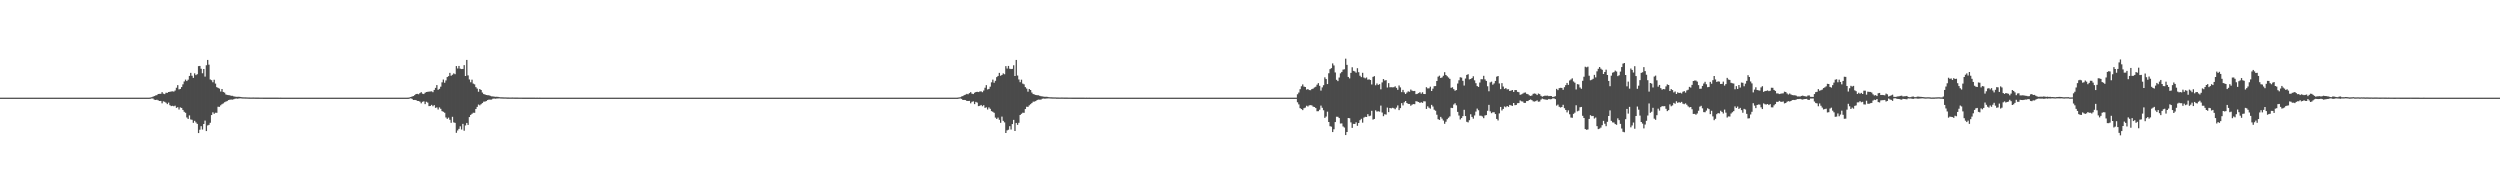 <?xml version="1.0" encoding="UTF-8"?>
<svg xmlns="http://www.w3.org/2000/svg" width="1920" height="150">
  <path d="M0 75.000h1v1.000H0zM1 75.000h1v1.000H1zM2 75.000h1v1.000H2zM3 75.000h1v1.000H3zM4 75.000h1v1.000H4zM5 75.000h1v1.000H5zM6 75.000h1v1.000H6zM7 75.000h1v1.000H7zM8 75.000h1v1.000H8zM9 75.000h1v1.000H9zM10 75.000h1v1.000H10zM11 75.000h1v1.000H11zM12 75.000h1v1.000H12zM13 75.000h1v1.000H13zM14 75.000h1v1.000H14zM15 75.000h1v1.000H15zM16 75.000h1v1.000H16zM17 75.000h1v1.000H17zM18 75.000h1v1.000H18zM19 75.000h1v1.000H19zM20 75.000h1v1.000H20zM21 75.000h1v1.000H21zM22 75.000h1v1.000H22zM23 75.000h1v1.000H23zM24 75.000h1v1.000H24zM25 75.000h1v1.000H25zM26 75.000h1v1.000H26zM27 75.000h1v1.000H27zM28 75.000h1v1.000H28zM29 75.000h1v1.000H29zM30 75.000h1v1.000H30zM31 75.000h1v1.000H31zM32 75.000h1v1.000H32zM33 75.000h1v1.000H33zM34 75.000h1v1.000H34zM35 75.000h1v1.000H35zM36 75.000h1v1.000H36zM37 75.000h1v1.000H37zM38 75.000h1v1.000H38zM39 75.000h1v1.000H39zM40 75.000h1v1.000H40zM41 75.000h1v1.000H41zM42 75.000h1v1.000H42zM43 75.000h1v1.000H43zM44 75.000h1v1.000H44zM45 75.000h1v1.000H45zM46 75.000h1v1.000H46zM47 75.000h1v1.000H47zM48 75.000h1v1.000H48zM49 75.000h1v1.000H49zM50 75.000h1v1.000H50zM51 75.000h1v1.000H51zM52 75.000h1v1.000H52zM53 75.000h1v1.000H53zM54 75.000h1v1.000H54zM55 75.000h1v1.000H55zM56 75.000h1v1.000H56zM57 75.000h1v1.000H57zM58 75.000h1v1.000H58zM59 75.000h1v1.000H59zM60 75.000h1v1.000H60zM61 75.000h1v1.000H61zM62 75.000h1v1.000H62zM63 75.000h1v1.000H63zM64 75.000h1v1.000H64zM65 75.000h1v1.000H65zM66 75.000h1v1.000H66zM67 75.000h1v1.000H67zM68 75.000h1v1.000H68zM69 75.000h1v1.000H69zM70 75.000h1v1.000H70zM71 75.000h1v1.000H71zM72 75.000h1v1.000H72zM73 75.000h1v1.000H73zM74 75.000h1v1.000H74zM75 75.000h1v1.000H75zM76 75.000h1v1.000H76zM77 75.000h1v1.000H77zM78 75.000h1v1.000H78zM79 75.000h1v1.000H79zM80 75.000h1v1.000H80zM81 75.000h1v1.000H81zM82 75.000h1v1.000H82zM83 75.000h1v1.000H83zM84 75.000h1v1.000H84zM85 75.000h1v1.000H85zM86 75.000h1v1.000H86zM87 75.000h1v1.000H87zM88 75.000h1v1.000H88zM89 75.000h1v1.000H89zM90 75.000h1v1.000H90zM91 75.000h1v1.000H91zM92 75.000h1v1.000H92zM93 75.000h1v1.000H93zM94 75.000h1v1.000H94zM95 75.000h1v1.000H95zM96 75.000h1v1.000H96zM97 75.000h1v1.000H97zM98 75.000h1v1.000H98zM99 75.000h1v1.000H99zM100 75.000h1v1.000H100zM101 75.000h1v1.000H101zM102 75.000h1v1.000H102zM103 75.000h1v1.000H103zM104 75.000h1v1.000H104zM105 75.000h1v1.000H105zM106 75.000h1v1.000H106zM107 75.000h1v1.000H107zM108 75.000h1v1.000H108zM109 75.000h1v1.000H109zM110 75.000h1v1.000H110zM111 75.000h1v1.000H111zM112 75.000h1v1.000H112zM113 75.000h1v1.000H113zM114 74.990h1v1.000H114zM115 74.877h1v1.000H115zM116 74.636h1v1.000H116zM117 74.237h1v1.437H117zM118 73.767h1v2.794H118zM119 73.311h1v3.472H119zM120 73.070h1v3.501H120zM121 72.184h1v4.863H121zM122 72.087h1v5.468H122zM123 72.016h1v5.477H123zM124 70.768h1v8.602H124zM125 71.940h1v5.898H125zM126 72.296h1v5.881H126zM127 71.220h1v7.661H127zM128 71.330h1v8.666H128zM129 70.641h1v8.147H129zM130 70.528h1v10.273H130zM131 70.221h1v11.287H131zM132 70.152h1v11.089H132zM133 70.353h1v11.271H133zM134 69.517h1v11.619H134zM135 67.386h1v15.478H135zM136 65.358h1v16.967H136zM137 68.678h1v15.453H137zM138 68.287h1v14.210H138zM139 66.884h1v15.990H139zM140 64.764h1v19.688H140zM141 62.550h1v23.295H141zM142 61.111h1v25.503H142zM143 62.239h1v27.990H143zM144 61.160h1v30.158H144zM145 58.333h1v30.296H145zM146 55.980h1v35.791H146zM147 58.176h1v33.851H147zM148 59.783h1v34.528H148zM149 56.342h1v36.447H149zM150 57.698h1v36.375H150zM151 57.010h1v38.112H151zM152 50.785h1v51.418H152zM153 50.621h1v49.037H153zM154 52.781h1v44.143H154zM155 56.275h1v43.189H155zM156 52.979h1v42.242H156zM157 58.826h1v33.784H157zM158 50.115h1v50.531H158zM159 46.023h1v50.358H159zM160 49.679h1v46.230H160zM161 61.027h1v33.259H161zM162 61.582h1v26.806H162zM163 63.184h1v23.100H163zM164 61.227h1v26.175H164zM165 64.226h1v22.337H165zM166 66.929h1v19.715H166zM167 67.459h1v14.516H167zM168 68.025h1v14.066H168zM169 70.274h1v10.616H169zM170 68.331h1v11.701H170zM171 70.600h1v8.787H171zM172 71.130h1v7.404H172zM173 72.564h1v5.458H173zM174 72.890h1v4.739H174zM175 73.050h1v3.799H175zM176 73.177h1v3.437H176zM177 73.552h1v2.868H177zM178 73.562h1v2.974H178zM179 73.961h1v2.272H179zM180 74.181h1v1.629H180zM181 74.360h1v1.323H181zM182 74.330h1v1.494H182zM183 74.269h1v1.343H183zM184 74.431h1v1.113H184zM185 74.605h1v1.000H185zM186 74.701h1v1.000H186zM187 74.748h1v1.000H187zM188 74.762h1v1.000H188zM189 74.797h1v1.000H189zM190 74.840h1v1.000H190zM191 74.865h1v1.000H191zM192 74.884h1v1.000H192zM193 74.893h1v1.000H193zM194 74.869h1v1.000H194zM195 74.897h1v1.000H195zM196 74.910h1v1.000H196zM197 74.906h1v1.000H197zM198 74.922h1v1.000H198zM199 74.938h1v1.000H199zM200 74.940h1v1.000H200zM201 74.942h1v1.000H201zM202 74.957h1v1.000H202zM203 74.957h1v1.000H203zM204 74.958h1v1.000H204zM205 74.972h1v1.000H205zM206 74.977h1v1.000H206zM207 74.965h1v1.000H207zM208 74.975h1v1.000H208zM209 74.980h1v1.000H209zM210 74.981h1v1.000H210zM211 74.979h1v1.000H211zM212 74.980h1v1.000H212zM213 74.983h1v1.000H213zM214 74.986h1v1.000H214zM215 74.983h1v1.000H215zM216 74.987h1v1.000H216zM217 74.988h1v1.000H217zM218 74.985h1v1.000H218zM219 74.990h1v1.000H219zM220 74.993h1v1.000H220zM221 74.994h1v1.000H221zM222 74.993h1v1.000H222zM223 74.995h1v1.000H223zM224 74.995h1v1.000H224zM225 74.995h1v1.000H225zM226 74.995h1v1.000H226zM227 74.997h1v1.000H227zM228 74.997h1v1.000H228zM229 74.997h1v1.000H229zM230 74.997h1v1.000H230zM231 74.998h1v1.000H231zM232 74.998h1v1.000H232zM233 74.998h1v1.000H233zM234 74.998h1v1.000H234zM235 74.999h1v1.000H235zM236 74.999h1v1.000H236zM237 74.999h1v1.000H237zM238 74.999h1v1.000H238zM239 74.999h1v1.000H239zM240 74.999h1v1.000H240zM241 74.999h1v1.000H241zM242 74.999h1v1.000H242zM243 75.000h1v1.000H243zM244 75.000h1v1.000H244zM245 75.000h1v1.000H245zM246 75.000h1v1.000H246zM247 75.000h1v1.000H247zM248 75.000h1v1.000H248zM249 75.000h1v1.000H249zM250 75.000h1v1.000H250zM251 75.000h1v1.000H251zM252 75.000h1v1.000H252zM253 75.000h1v1.000H253zM254 75.000h1v1.000H254zM255 75.000h1v1.000H255zM256 75.000h1v1.000H256zM257 75.000h1v1.000H257zM258 75.000h1v1.000H258zM259 75.000h1v1.000H259zM260 75.000h1v1.000H260zM261 75.000h1v1.000H261zM262 75.000h1v1.000H262zM263 75.000h1v1.000H263zM264 75.000h1v1.000H264zM265 75.000h1v1.000H265zM266 75.000h1v1.000H266zM267 75.000h1v1.000H267zM268 75.000h1v1.000H268zM269 75.000h1v1.000H269zM270 75.000h1v1.000H270zM271 75.000h1v1.000H271zM272 75.000h1v1.000H272zM273 75.000h1v1.000H273zM274 75.000h1v1.000H274zM275 75.000h1v1.000H275zM276 75.000h1v1.000H276zM277 75.000h1v1.000H277zM278 75.000h1v1.000H278zM279 75.000h1v1.000H279zM280 75.000h1v1.000H280zM281 75.000h1v1.000H281zM282 75.000h1v1.000H282zM283 75.000h1v1.000H283zM284 75.000h1v1.000H284zM285 75.000h1v1.000H285zM286 75.000h1v1.000H286zM287 75.000h1v1.000H287zM288 75.000h1v1.000H288zM289 75.000h1v1.000H289zM290 75.000h1v1.000H290zM291 75.000h1v1.000H291zM292 75.000h1v1.000H292zM293 75.000h1v1.000H293zM294 75.000h1v1.000H294zM295 75.000h1v1.000H295zM296 75.000h1v1.000H296zM297 75.000h1v1.000H297zM298 75.000h1v1.000H298zM299 75.000h1v1.000H299zM300 75.000h1v1.000H300zM301 75.000h1v1.000H301zM302 75.000h1v1.000H302zM303 75.000h1v1.000H303zM304 75.000h1v1.000H304zM305 75.000h1v1.000H305zM306 75.000h1v1.000H306zM307 75.000h1v1.000H307zM308 75.000h1v1.000H308zM309 75.000h1v1.000H309zM310 75.000h1v1.000H310zM311 75.000h1v1.000H311zM312 75.000h1v1.000H312zM313 74.968h1v1.000H313zM314 74.780h1v1.000H314zM315 74.483h1v1.000H315zM316 74.102h1v1.832H316zM317 73.767h1v3.016H317zM318 73.071h1v3.695H318zM319 72.184h1v4.681H319zM320 72.087h1v5.422H320zM321 72.377h1v5.178H321zM322 71.529h1v6.547H322zM323 70.767h1v8.603H323zM324 71.940h1v6.231H324zM325 72.262h1v5.548H325zM326 71.220h1v8.776H326zM327 70.635h1v7.482H327zM328 70.528h1v8.259H328zM329 70.357h1v11.142H329zM330 70.224h1v11.120H330zM331 70.151h1v10.409H331zM332 70.820h1v10.804H332zM333 69.061h1v11.705H333zM334 67.475h1v15.359H334zM335 65.355h1v17.112H335zM336 68.958h1v15.178H336zM337 68.272h1v14.211H337zM338 66.573h1v16.979H338zM339 63.208h1v22.163H339zM340 61.073h1v24.772H340zM341 63.536h1v23.052H341zM342 61.757h1v28.473H342zM343 59.210h1v32.100H343zM344 58.461h1v31.861H344zM345 55.976h1v36.054H345zM346 58.178h1v36.149H346zM347 57.394h1v32.289H347zM348 56.368h1v37.641H348zM349 57.007h1v37.338H349zM350 50.736h1v51.237H350zM351 52.603h1v47.612H351zM352 50.615h1v48.365H352zM353 52.741h1v44.295H353zM354 53.061h1v46.402H354zM355 52.916h1v42.200H355zM356 50.040h1v50.386H356zM357 58.389h1v37.991H357zM358 46.018h1v48.411H358zM359 57.904h1v38.041H359zM360 61.016h1v28.890H360zM361 63.188h1v25.081H361zM362 61.197h1v26.222H362zM363 64.214h1v22.351H363zM364 64.789h1v21.857H364zM365 66.927h1v16.790H365zM366 68.028h1v14.034H366zM367 70.434h1v9.871H367zM368 68.331h1v12.561H368zM369 69.129h1v10.906H369zM370 71.063h1v8.109H370zM371 72.261h1v5.841H371zM372 72.563h1v5.458H372zM373 72.975h1v4.643H373zM374 73.092h1v3.758H374zM375 73.174h1v3.316H375zM376 73.561h1v2.974H376zM377 73.961h1v2.525H377zM378 74.032h1v1.779H378zM379 74.182h1v1.498H379zM380 74.345h1v1.480H380zM381 74.268h1v1.429H381zM382 74.411h1v1.201H382zM383 74.575h1v1.000H383zM384 74.678h1v1.000H384zM385 74.701h1v1.000H385zM386 74.762h1v1.000H386zM387 74.797h1v1.000H387zM388 74.800h1v1.000H388zM389 74.863h1v1.000H389zM390 74.865h1v1.000H390zM391 74.884h1v1.000H391zM392 74.895h1v1.000H392zM393 74.869h1v1.000H393zM394 74.897h1v1.000H394zM395 74.910h1v1.000H395zM396 74.906h1v1.000H396zM397 74.922h1v1.000H397zM398 74.940h1v1.000H398zM399 74.941h1v1.000H399zM400 74.948h1v1.000H400zM401 74.960h1v1.000H401zM402 74.957h1v1.000H402zM403 74.958h1v1.000H403zM404 74.972h1v1.000H404zM405 74.965h1v1.000H405zM406 74.973h1v1.000H406zM407 74.975h1v1.000H407zM408 74.980h1v1.000H408zM409 74.981h1v1.000H409zM410 74.979h1v1.000H410zM411 74.987h1v1.000H411zM412 74.983h1v1.000H412zM413 74.988h1v1.000H413zM414 74.983h1v1.000H414zM415 74.988h1v1.000H415zM416 74.985h1v1.000H416zM417 74.989h1v1.000H417zM418 74.991h1v1.000H418zM419 74.993h1v1.000H419zM420 74.993h1v1.000H420zM421 74.994h1v1.000H421zM422 74.995h1v1.000H422zM423 74.995h1v1.000H423zM424 74.995h1v1.000H424zM425 74.996h1v1.000H425zM426 74.997h1v1.000H426zM427 74.997h1v1.000H427zM428 74.997h1v1.000H428zM429 74.997h1v1.000H429zM430 74.998h1v1.000H430zM431 74.998h1v1.000H431zM432 74.998h1v1.000H432zM433 74.999h1v1.000H433zM434 74.999h1v1.000H434zM435 74.999h1v1.000H435zM436 74.999h1v1.000H436zM437 74.999h1v1.000H437zM438 74.999h1v1.000H438zM439 75.000h1v1.000H439zM440 74.999h1v1.000H440zM441 74.999h1v1.000H441zM442 75.000h1v1.000H442zM443 75.000h1v1.000H443zM444 75.000h1v1.000H444zM445 75.000h1v1.000H445zM446 75.000h1v1.000H446zM447 75.000h1v1.000H447zM448 75.000h1v1.000H448zM449 75.000h1v1.000H449zM450 75.000h1v1.000H450zM451 75.000h1v1.000H451zM452 75.000h1v1.000H452zM453 75.000h1v1.000H453zM454 75.000h1v1.000H454zM455 75.000h1v1.000H455zM456 75.000h1v1.000H456zM457 75.000h1v1.000H457zM458 75.000h1v1.000H458zM459 75.000h1v1.000H459zM460 75.000h1v1.000H460zM461 75.000h1v1.000H461zM462 75.000h1v1.000H462zM463 75.000h1v1.000H463zM464 75.000h1v1.000H464zM465 75.000h1v1.000H465zM466 75.000h1v1.000H466zM467 75.000h1v1.000H467zM468 75.000h1v1.000H468zM469 75.000h1v1.000H469zM470 75.000h1v1.000H470zM471 75.000h1v1.000H471zM472 75.000h1v1.000H472zM473 75.000h1v1.000H473zM474 75.000h1v1.000H474zM475 75.000h1v1.000H475zM476 75.000h1v1.000H476zM477 75.000h1v1.000H477zM478 75.000h1v1.000H478zM479 75.000h1v1.000H479zM480 75.000h1v1.000H480zM481 75.000h1v1.000H481zM482 75.000h1v1.000H482zM483 75.000h1v1.000H483zM484 75.000h1v1.000H484zM485 75.000h1v1.000H485zM486 75.000h1v1.000H486zM487 75.000h1v1.000H487zM488 75.000h1v1.000H488zM489 75.000h1v1.000H489zM490 75.000h1v1.000H490zM491 75.000h1v1.000H491zM492 75.000h1v1.000H492zM493 75.000h1v1.000H493zM494 75.000h1v1.000H494zM495 75.000h1v1.000H495zM496 75.000h1v1.000H496zM497 75.000h1v1.000H497zM498 75.000h1v1.000H498zM499 75.000h1v1.000H499zM500 75.000h1v1.000H500zM501 75.000h1v1.000H501zM502 75.000h1v1.000H502zM503 75.000h1v1.000H503zM504 75.000h1v1.000H504zM505 75.000h1v1.000H505zM506 75.000h1v1.000H506zM507 75.000h1v1.000H507zM508 75.000h1v1.000H508zM509 75.000h1v1.000H509zM510 75.000h1v1.000H510zM511 75.000h1v1.000H511zM512 75.000h1v1.000H512zM513 75.000h1v1.000H513zM514 75.000h1v1.000H514zM515 75.000h1v1.000H515zM516 75.000h1v1.000H516zM517 75.000h1v1.000H517zM518 75.000h1v1.000H518zM519 75.000h1v1.000H519zM520 75.000h1v1.000H520zM521 75.000h1v1.000H521zM522 75.000h1v1.000H522zM523 75.000h1v1.000H523zM524 75.000h1v1.000H524zM525 75.000h1v1.000H525zM526 75.000h1v1.000H526zM527 75.000h1v1.000H527zM528 75.000h1v1.000H528zM529 75.000h1v1.000H529zM530 75.000h1v1.000H530zM531 75.000h1v1.000H531zM532 75.000h1v1.000H532zM533 75.000h1v1.000H533zM534 75.000h1v1.000H534zM535 75.000h1v1.000H535zM536 75.000h1v1.000H536zM537 75.000h1v1.000H537zM538 75.000h1v1.000H538zM539 75.000h1v1.000H539zM540 75.000h1v1.000H540zM541 75.000h1v1.000H541zM542 75.000h1v1.000H542zM543 75.000h1v1.000H543zM544 75.000h1v1.000H544zM545 75.000h1v1.000H545zM546 75.000h1v1.000H546zM547 75.000h1v1.000H547zM548 75.000h1v1.000H548zM549 75.000h1v1.000H549zM550 75.000h1v1.000H550zM551 75.000h1v1.000H551zM552 75.000h1v1.000H552zM553 75.000h1v1.000H553zM554 75.000h1v1.000H554zM555 75.000h1v1.000H555zM556 75.000h1v1.000H556zM557 75.000h1v1.000H557zM558 75.000h1v1.000H558zM559 75.000h1v1.000H559zM560 75.000h1v1.000H560zM561 75.000h1v1.000H561zM562 75.000h1v1.000H562zM563 75.000h1v1.000H563zM564 75.000h1v1.000H564zM565 75.000h1v1.000H565zM566 75.000h1v1.000H566zM567 75.000h1v1.000H567zM568 75.000h1v1.000H568zM569 75.000h1v1.000H569zM570 75.000h1v1.000H570zM571 75.000h1v1.000H571zM572 75.000h1v1.000H572zM573 75.000h1v1.000H573zM574 75.000h1v1.000H574zM575 75.000h1v1.000H575zM576 75.000h1v1.000H576zM577 75.000h1v1.000H577zM578 75.000h1v1.000H578zM579 75.000h1v1.000H579zM580 75.000h1v1.000H580zM581 75.000h1v1.000H581zM582 75.000h1v1.000H582zM583 75.000h1v1.000H583zM584 75.000h1v1.000H584zM585 75.000h1v1.000H585zM586 75.000h1v1.000H586zM587 75.000h1v1.000H587zM588 75.000h1v1.000H588zM589 75.000h1v1.000H589zM590 75.000h1v1.000H590zM591 75.000h1v1.000H591zM592 75.000h1v1.000H592zM593 75.000h1v1.000H593zM594 75.000h1v1.000H594zM595 75.000h1v1.000H595zM596 75.000h1v1.000H596zM597 75.000h1v1.000H597zM598 75.000h1v1.000H598zM599 75.000h1v1.000H599zM600 75.000h1v1.000H600zM601 75.000h1v1.000H601zM602 75.000h1v1.000H602zM603 75.000h1v1.000H603zM604 75.000h1v1.000H604zM605 75.000h1v1.000H605zM606 75.000h1v1.000H606zM607 75.000h1v1.000H607zM608 75.000h1v1.000H608zM609 75.000h1v1.000H609zM610 75.000h1v1.000H610zM611 75.000h1v1.000H611zM612 75.000h1v1.000H612zM613 75.000h1v1.000H613zM614 75.000h1v1.000H614zM615 75.000h1v1.000H615zM616 75.000h1v1.000H616zM617 75.000h1v1.000H617zM618 75.000h1v1.000H618zM619 75.000h1v1.000H619zM620 75.000h1v1.000H620zM621 75.000h1v1.000H621zM622 75.000h1v1.000H622zM623 75.000h1v1.000H623zM624 75.000h1v1.000H624zM625 75.000h1v1.000H625zM626 75.000h1v1.000H626zM627 75.000h1v1.000H627zM628 75.000h1v1.000H628zM629 75.000h1v1.000H629zM630 75.000h1v1.000H630zM631 75.000h1v1.000H631zM632 75.000h1v1.000H632zM633 75.000h1v1.000H633zM634 75.000h1v1.000H634zM635 75.000h1v1.000H635zM636 75.000h1v1.000H636zM637 75.000h1v1.000H637zM638 75.000h1v1.000H638zM639 75.000h1v1.000H639zM640 75.000h1v1.000H640zM641 75.000h1v1.000H641zM642 75.000h1v1.000H642zM643 75.000h1v1.000H643zM644 75.000h1v1.000H644zM645 75.000h1v1.000H645zM646 75.000h1v1.000H646zM647 75.000h1v1.000H647zM648 75.000h1v1.000H648zM649 75.000h1v1.000H649zM650 75.000h1v1.000H650zM651 75.000h1v1.000H651zM652 75.000h1v1.000H652zM653 75.000h1v1.000H653zM654 75.000h1v1.000H654zM655 75.000h1v1.000H655zM656 75.000h1v1.000H656zM657 75.000h1v1.000H657zM658 75.000h1v1.000H658zM659 75.000h1v1.000H659zM660 75.000h1v1.000H660zM661 75.000h1v1.000H661zM662 75.000h1v1.000H662zM663 75.000h1v1.000H663zM664 75.000h1v1.000H664zM665 75.000h1v1.000H665zM666 75.000h1v1.000H666zM667 75.000h1v1.000H667zM668 75.000h1v1.000H668zM669 75.000h1v1.000H669zM670 75.000h1v1.000H670zM671 75.000h1v1.000H671zM672 75.000h1v1.000H672zM673 75.000h1v1.000H673zM674 75.000h1v1.000H674zM675 75.000h1v1.000H675zM676 75.000h1v1.000H676zM677 75.000h1v1.000H677zM678 75.000h1v1.000H678zM679 75.000h1v1.000H679zM680 75.000h1v1.000H680zM681 75.000h1v1.000H681zM682 75.000h1v1.000H682zM683 75.000h1v1.000H683zM684 75.000h1v1.000H684zM685 75.000h1v1.000H685zM686 75.000h1v1.000H686zM687 75.000h1v1.000H687zM688 75.000h1v1.000H688zM689 75.000h1v1.000H689zM690 75.000h1v1.000H690zM691 75.000h1v1.000H691zM692 75.000h1v1.000H692zM693 75.000h1v1.000H693zM694 75.000h1v1.000H694zM695 75.000h1v1.000H695zM696 75.000h1v1.000H696zM697 75.000h1v1.000H697zM698 75.000h1v1.000H698zM699 75.000h1v1.000H699zM700 75.000h1v1.000H700zM701 75.000h1v1.000H701zM702 75.000h1v1.000H702zM703 75.000h1v1.000H703zM704 75.000h1v1.000H704zM705 75.000h1v1.000H705zM706 75.000h1v1.000H706zM707 75.000h1v1.000H707zM708 75.000h1v1.000H708zM709 75.000h1v1.000H709zM710 75.000h1v1.000H710zM711 75.000h1v1.000H711zM712 75.000h1v1.000H712zM713 75.000h1v1.000H713zM714 75.000h1v1.000H714zM715 75.000h1v1.000H715zM716 75.000h1v1.000H716zM717 75.000h1v1.000H717zM718 75.000h1v1.000H718zM719 75.000h1v1.000H719zM720 75.000h1v1.000H720zM721 75.000h1v1.000H721zM722 75.000h1v1.000H722zM723 75.000h1v1.000H723zM724 75.000h1v1.000H724zM725 75.000h1v1.000H725zM726 75.000h1v1.000H726zM727 75.000h1v1.000H727zM728 75.000h1v1.000H728zM729 75.000h1v1.000H729zM730 75.000h1v1.000H730zM731 75.000h1v1.000H731zM732 75.000h1v1.000H732zM733 75.000h1v1.000H733zM734 75.000h1v1.000H734zM735 74.968h1v1.000H735zM736 74.781h1v1.000H736zM737 74.636h1v1.000H737zM738 74.102h1v1.832H738zM739 73.767h1v3.016H739zM740 73.071h1v3.695H740zM741 72.714h1v4.151H741zM742 72.087h1v5.427H742zM743 72.385h1v5.168H743zM744 71.528h1v5.929H744zM745 70.767h1v8.603H745zM746 71.933h1v6.241H746zM747 72.262h1v5.548H747zM748 71.220h1v8.775H748zM749 70.631h1v7.594H749zM750 70.527h1v8.260H750zM751 70.723h1v10.785H751zM752 70.221h1v11.050H752zM753 70.155h1v10.419H753zM754 70.820h1v10.803H754zM755 69.517h1v11.257H755zM756 67.401h1v15.436H756zM757 65.357h1v17.061H757zM758 68.722h1v15.392H758zM759 68.299h1v14.183H759zM760 66.572h1v16.979H760zM761 63.210h1v22.160H761zM762 61.115h1v24.732H762zM763 63.534h1v23.077H763zM764 62.077h1v28.222H764zM765 59.220h1v32.098H765zM766 58.340h1v31.983H766zM767 55.977h1v36.037H767zM768 58.176h1v36.135H768zM769 57.526h1v32.032H769zM770 56.350h1v36.452H770zM771 57.021h1v36.999H771zM772 50.783h1v51.374H772zM773 52.607h1v47.556H773zM774 50.622h1v49.034H774zM775 52.782h1v44.163H775zM776 53.030h1v46.437H776zM777 52.906h1v42.365H777zM778 50.104h1v41.938H778zM779 58.377h1v42.211H779zM780 46.026h1v48.402H780zM781 58.017h1v37.903H781zM782 61.019h1v33.269H782zM783 63.130h1v25.176H783zM784 61.206h1v26.206H784zM785 64.214h1v22.340H785zM786 64.787h1v21.858H786zM787 66.899h1v16.846H787zM788 68.026h1v13.950H788zM789 70.426h1v11.646H789zM790 68.330h1v12.560H790zM791 69.129h1v10.903H791zM792 71.062h1v8.109H792zM793 72.257h1v5.845H793zM794 72.563h1v5.459H794zM795 72.971h1v4.661H795zM796 73.090h1v3.760H796zM797 73.174h1v3.316H797zM798 73.561h1v2.974H798zM799 73.882h1v2.604H799zM800 74.032h1v1.778H800zM801 74.182h1v1.499H801zM802 74.345h1v1.480H802zM803 74.269h1v1.429H803zM804 74.411h1v1.201H804zM805 74.574h1v1.000H805zM806 74.678h1v1.000H806zM807 74.701h1v1.000H807zM808 74.762h1v1.000H808zM809 74.797h1v1.000H809zM810 74.800h1v1.000H810zM811 74.863h1v1.000H811zM812 74.865h1v1.000H812zM813 74.884h1v1.000H813zM814 74.895h1v1.000H814zM815 74.869h1v1.000H815zM816 74.897h1v1.000H816zM817 74.910h1v1.000H817zM818 74.906h1v1.000H818zM819 74.922h1v1.000H819zM820 74.940h1v1.000H820zM821 74.941h1v1.000H821zM822 74.947h1v1.000H822zM823 74.960h1v1.000H823zM824 74.957h1v1.000H824zM825 74.958h1v1.000H825zM826 74.972h1v1.000H826zM827 74.965h1v1.000H827zM828 74.973h1v1.000H828zM829 74.975h1v1.000H829zM830 74.980h1v1.000H830zM831 74.981h1v1.000H831zM832 74.979h1v1.000H832zM833 74.987h1v1.000H833zM834 74.983h1v1.000H834zM835 74.986h1v1.000H835zM836 74.983h1v1.000H836zM837 74.988h1v1.000H837zM838 74.985h1v1.000H838zM839 74.989h1v1.000H839zM840 74.990h1v1.000H840zM841 74.993h1v1.000H841zM842 74.993h1v1.000H842zM843 74.994h1v1.000H843zM844 74.995h1v1.000H844zM845 74.995h1v1.000H845zM846 74.995h1v1.000H846zM847 74.996h1v1.000H847zM848 74.997h1v1.000H848zM849 74.997h1v1.000H849zM850 74.997h1v1.000H850zM851 74.997h1v1.000H851zM852 74.998h1v1.000H852zM853 74.998h1v1.000H853zM854 74.998h1v1.000H854zM855 74.999h1v1.000H855zM856 74.999h1v1.000H856zM857 74.999h1v1.000H857zM858 74.999h1v1.000H858zM859 74.999h1v1.000H859zM860 74.999h1v1.000H860zM861 74.999h1v1.000H861zM862 74.999h1v1.000H862zM863 74.999h1v1.000H863zM864 75.000h1v1.000H864zM865 75.000h1v1.000H865zM866 75.000h1v1.000H866zM867 75.000h1v1.000H867zM868 75.000h1v1.000H868zM869 75.000h1v1.000H869zM870 75.000h1v1.000H870zM871 75.000h1v1.000H871zM872 75.000h1v1.000H872zM873 75.000h1v1.000H873zM874 75.000h1v1.000H874zM875 75.000h1v1.000H875zM876 75.000h1v1.000H876zM877 75.000h1v1.000H877zM878 75.000h1v1.000H878zM879 75.000h1v1.000H879zM880 75.000h1v1.000H880zM881 75.000h1v1.000H881zM882 75.000h1v1.000H882zM883 75.000h1v1.000H883zM884 75.000h1v1.000H884zM885 75.000h1v1.000H885zM886 75.000h1v1.000H886zM887 75.000h1v1.000H887zM888 75.000h1v1.000H888zM889 75.000h1v1.000H889zM890 75.000h1v1.000H890zM891 75.000h1v1.000H891zM892 75.000h1v1.000H892zM893 75.000h1v1.000H893zM894 75.000h1v1.000H894zM895 75.000h1v1.000H895zM896 75.000h1v1.000H896zM897 75.000h1v1.000H897zM898 75.000h1v1.000H898zM899 75.000h1v1.000H899zM900 75.000h1v1.000H900zM901 75.000h1v1.000H901zM902 75.000h1v1.000H902zM903 75.000h1v1.000H903zM904 75.000h1v1.000H904zM905 75.000h1v1.000H905zM906 75.000h1v1.000H906zM907 75.000h1v1.000H907zM908 75.000h1v1.000H908zM909 75.000h1v1.000H909zM910 75.000h1v1.000H910zM911 75.000h1v1.000H911zM912 75.000h1v1.000H912zM913 75.000h1v1.000H913zM914 75.000h1v1.000H914zM915 75.000h1v1.000H915zM916 75.000h1v1.000H916zM917 75.000h1v1.000H917zM918 75.000h1v1.000H918zM919 75.000h1v1.000H919zM920 75.000h1v1.000H920zM921 75.000h1v1.000H921zM922 75.000h1v1.000H922zM923 75.000h1v1.000H923zM924 75.000h1v1.000H924zM925 75.000h1v1.000H925zM926 75.000h1v1.000H926zM927 75.000h1v1.000H927zM928 75.000h1v1.000H928zM929 75.000h1v1.000H929zM930 75.000h1v1.000H930zM931 75.000h1v1.000H931zM932 75.000h1v1.000H932zM933 75.000h1v1.000H933zM934 75.000h1v1.000H934zM935 75.000h1v1.000H935zM936 75.000h1v1.000H936zM937 75.000h1v1.000H937zM938 75.000h1v1.000H938zM939 75.000h1v1.000H939zM940 75.000h1v1.000H940zM941 75.000h1v1.000H941zM942 75.000h1v1.000H942zM943 75.000h1v1.000H943zM944 75.000h1v1.000H944zM945 75.000h1v1.000H945zM946 75.000h1v1.000H946zM947 75.000h1v1.000H947zM948 75.000h1v1.000H948zM949 75.000h1v1.000H949zM950 75.000h1v1.000H950zM951 75.000h1v1.000H951zM952 75.000h1v1.000H952zM953 75.000h1v1.000H953zM954 75.000h1v1.000H954zM955 75.000h1v1.000H955zM956 75.000h1v1.000H956zM957 75.000h1v1.000H957zM958 75.000h1v1.000H958zM959 75.000h1v1.000H959zM960 75.000h1v1.000H960zM961 75.000h1v1.000H961zM962 75.000h1v1.000H962zM963 75.000h1v1.000H963zM964 75.000h1v1.000H964zM965 75.000h1v1.000H965zM966 75.000h1v1.000H966zM967 75.000h1v1.000H967zM968 75.000h1v1.000H968zM969 75.000h1v1.000H969zM970 75.000h1v1.000H970zM971 75.000h1v1.000H971zM972 75.000h1v1.000H972zM973 75.000h1v1.000H973zM974 75.000h1v1.000H974zM975 75.000h1v1.000H975zM976 75.000h1v1.000H976zM977 75.000h1v1.000H977zM978 75.000h1v1.000H978zM979 75.000h1v1.000H979zM980 75.000h1v1.000H980zM981 75.000h1v1.000H981zM982 75.000h1v1.000H982zM983 75.000h1v1.000H983zM984 75.000h1v1.000H984zM985 75.000h1v1.000H985zM986 75.000h1v1.000H986zM987 75.000h1v1.000H987zM988 75.000h1v1.000H988zM989 75.000h1v1.000H989zM990 75.000h1v1.000H990zM991 75.000h1v1.000H991zM992 75.000h1v1.000H992zM993 75.000h1v1.000H993zM994 75.000h1v1.000H994zM995 75.000h1v1.000H995zM996 72.400h1v6.127H996zM997 71.079h1v9.082H997zM998 68.482h1v14.567H998zM999 66.230h1v17.538H999zM1000 64.810h1v19.759H1000zM1001 66.495h1v16.603H1001zM1002 66.806h1v15.829H1002zM1003 68.794h1v12.386H1003zM1004 68.381h1v13.431H1004zM1005 69.155h1v11.747H1005zM1006 69.257h1v11.477H1006zM1007 68.428h1v12.541H1007zM1008 68.023h1v13.898H1008zM1009 67.191h1v15.008H1009zM1010 66.614h1v16.396H1010zM1011 65.002h1v20.441H1011zM1012 63.863h1v21.518H1012zM1013 65.916h1v18.360H1013zM1014 69.598h1v11.488H1014zM1015 67.097h1v15.703H1015zM1016 65.427h1v19.244H1016zM1017 59.411h1v31.100H1017zM1018 60.747h1v28.740H1018zM1019 64.541h1v21.203H1019zM1020 56.260h1v37.447H1020zM1021 53.109h1v43.791H1021zM1022 52.311h1v44.971H1022zM1023 48.688h1v52.716H1023zM1024 50.286h1v48.992H1024zM1025 55.674h1v38.081H1025zM1026 61.268h1v28.380H1026zM1027 62.297h1v27.384H1027zM1028 59.550h1v31.136H1028zM1029 56.329h1v38.549H1029zM1030 55.258h1v39.504H1030zM1031 53.440h1v43.674H1031zM1032 53.208h1v44.718H1032zM1033 45.060h1v58.683H1033zM1034 49.841h1v51.548H1034zM1035 59.073h1v31.563H1035zM1036 60.192h1v30.624H1036zM1037 55.941h1v38.063H1037zM1038 51.651h1v46.569H1038zM1039 54.434h1v40.701H1039zM1040 54.848h1v40.389H1040zM1041 55.817h1v38.109H1041zM1042 52.368h1v44.247H1042zM1043 55.459h1v39.024H1043zM1044 58.179h1v34.129H1044zM1045 59.224h1v32.034H1045zM1046 55.902h1v38.287H1046zM1047 59.566h1v30.734H1047zM1048 60.151h1v29.544H1048zM1049 59.509h1v30.338H1049zM1050 61.209h1v26.521H1050zM1051 60.911h1v28.319H1051zM1052 61.433h1v27.407H1052zM1053 64.886h1v20.208H1053zM1054 59.020h1v32.858H1054zM1055 58.474h1v32.883H1055zM1056 65.474h1v19.265H1056zM1057 64.083h1v21.616H1057zM1058 65.205h1v20.261H1058zM1059 64.611h1v21.141H1059zM1060 68.585h1v12.525H1060zM1061 63.262h1v23.165H1061zM1062 60.736h1v28.497H1062zM1063 61.844h1v25.936H1063zM1064 61.561h1v26.453H1064zM1065 67.202h1v15.424H1065zM1066 63.846h1v22.273H1066zM1067 67.024h1v15.924H1067zM1068 66.945h1v16.288H1068zM1069 67.092h1v15.716H1069zM1070 66.968h1v16.192H1070zM1071 66.312h1v17.618H1071zM1072 67.498h1v15.125H1072zM1073 68.958h1v11.995H1073zM1074 65.612h1v18.958H1074zM1075 67.116h1v15.905H1075zM1076 70.754h1v8.444H1076zM1077 69.043h1v11.921H1077zM1078 70.926h1v7.675H1078zM1079 72.203h1v5.370H1079zM1080 71.090h1v8.017H1080zM1081 70.139h1v9.682H1081zM1082 70.520h1v9.294H1082zM1083 68.743h1v12.456H1083zM1084 69.624h1v10.770H1084zM1085 69.960h1v9.973H1085zM1086 69.859h1v10.175H1086zM1087 72.269h1v5.439H1087zM1088 72.054h1v5.913H1088zM1089 71.527h1v6.817H1089zM1090 70.823h1v8.220H1090zM1091 71.949h1v6.517H1091zM1092 70.841h1v8.155H1092zM1093 72.208h1v5.545H1093zM1094 72.261h1v5.617H1094zM1095 66.949h1v16.714H1095zM1096 67.878h1v13.802H1096zM1097 67.861h1v14.893H1097zM1098 66.571h1v16.884H1098zM1099 69.874h1v10.651H1099zM1100 68.085h1v13.710H1100zM1101 66.196h1v18.069H1101zM1102 66.091h1v18.978H1102zM1103 62.224h1v25.892H1103zM1104 58.868h1v32.665H1104zM1105 58.097h1v34.036H1105zM1106 59.890h1v29.866H1106zM1107 59.429h1v31.652H1107zM1108 58.172h1v34.378H1108zM1109 55.471h1v39.593H1109zM1110 57.600h1v35.903H1110zM1111 58.593h1v32.942H1111zM1112 59.524h1v30.906H1112zM1113 60.555h1v28.861H1113zM1114 67.418h1v15.391H1114zM1115 67.040h1v15.974H1115zM1116 68.458h1v11.809H1116zM1117 69.670h1v9.641H1117zM1118 69.192h1v11.701H1118zM1119 64.133h1v21.799H1119zM1120 61.658h1v27.071H1120zM1121 59.332h1v32.422H1121zM1122 59.590h1v31.097H1122zM1123 62.080h1v27.128H1123zM1124 65.678h1v18.628H1124zM1125 60.309h1v28.824H1125zM1126 57.535h1v36.004H1126zM1127 57.002h1v36.991H1127zM1128 60.957h1v31.333H1128zM1129 60.662h1v27.080H1129zM1130 59.948h1v29.840H1130zM1131 58.562h1v32.582H1131zM1132 61.674h1v27.023H1132zM1133 63.908h1v21.805H1133zM1134 66.119h1v17.308H1134zM1135 66.782h1v17.917H1135zM1136 63.393h1v25.460H1136zM1137 60.817h1v28.083H1137zM1138 60.870h1v28.575H1138zM1139 58.203h1v32.577H1139zM1140 60.974h1v27.722H1140zM1141 62.138h1v26.239H1141zM1142 66.253h1v18.863H1142zM1143 70.108h1v10.411H1143zM1144 63.299h1v22.213H1144zM1145 62.716h1v24.239H1145zM1146 65.005h1v21.227H1146zM1147 64.030h1v22.171H1147zM1148 62.146h1v25.462H1148zM1149 58.862h1v32.488H1149zM1150 58.347h1v34.168H1150zM1151 64.110h1v22.961H1151zM1152 68.468h1v13.666H1152zM1153 63.834h1v20.989H1153zM1154 66.444h1v17.233H1154zM1155 68.237h1v13.538H1155zM1156 67.642h1v14.724H1156zM1157 68.671h1v12.745H1157zM1158 68.506h1v13.569H1158zM1159 69.863h1v10.740H1159zM1160 69.582h1v11.374H1160zM1161 69.135h1v12.241H1161zM1162 70.599h1v8.514H1162zM1163 69.152h1v11.644H1163zM1164 69.190h1v11.402H1164zM1165 70.569h1v8.707H1165zM1166 70.786h1v8.361H1166zM1167 72.815h1v4.317H1167zM1168 72.446h1v5.370H1168zM1169 71.868h1v6.103H1169zM1170 71.197h1v7.838H1170zM1171 71.002h1v8.000H1171zM1172 72.073h1v5.524H1172zM1173 72.337h1v5.267H1173zM1174 73.199h1v3.606H1174zM1175 73.653h1v2.753H1175zM1176 73.323h1v3.569H1176zM1177 72.025h1v5.802H1177zM1178 71.764h1v6.282H1178zM1179 72.057h1v5.610H1179zM1180 73.026h1v4.030H1180zM1181 71.839h1v6.273H1181zM1182 72.282h1v5.707H1182zM1183 73.577h1v2.921H1183zM1184 74.220h1v1.520H1184zM1185 73.838h1v2.364H1185zM1186 73.470h1v2.901H1186zM1187 73.509h1v3.094H1187zM1188 73.411h1v3.225H1188zM1189 73.813h1v2.175H1189zM1190 73.685h1v2.627H1190zM1191 73.775h1v2.363H1191zM1192 74.553h1v1.000H1192zM1193 74.282h1v1.289H1193zM1194 73.860h1v2.291H1194zM1195 68.263h1v12.838H1195zM1196 69.239h1v11.090H1196zM1197 67.686h1v14.316H1197zM1198 67.421h1v15.155H1198zM1199 67.508h1v14.690H1199zM1200 68.971h1v11.534H1200zM1201 66.972h1v16.102H1201zM1202 65.397h1v19.083H1202zM1203 63.668h1v22.662H1203zM1204 65.155h1v19.602H1204zM1205 61.786h1v25.994H1205zM1206 61.025h1v29.262H1206zM1207 60.157h1v30.289H1207zM1208 62.541h1v24.914H1208zM1209 63.485h1v23.049H1209zM1210 68.685h1v12.149H1210zM1211 64.602h1v20.880H1211zM1212 64.876h1v20.124H1212zM1213 67.193h1v15.194H1213zM1214 68.182h1v13.948H1214zM1215 62.068h1v26.883H1215zM1216 58.922h1v31.707H1216zM1217 51.240h1v47.864H1217zM1218 51.728h1v47.956H1218zM1219 51.190h1v48.227H1219zM1220 58.154h1v33.186H1220zM1221 61.621h1v26.860H1221zM1222 61.231h1v27.945H1222zM1223 60.536h1v28.476H1223zM1224 57.512h1v33.529H1224zM1225 59.449h1v30.809H1225zM1226 54.798h1v42.054H1226zM1227 52.825h1v46.362H1227zM1228 51.455h1v47.319H1228zM1229 52.759h1v45.250H1229zM1230 53.618h1v42.525H1230zM1231 56.824h1v35.981H1231zM1232 55.302h1v39.739H1232zM1233 53.506h1v43.420H1233zM1234 57.578h1v35.947H1234zM1235 62.141h1v26.939H1235zM1236 66.211h1v18.591H1236zM1237 58.112h1v34.727H1237zM1238 55.797h1v38.223H1238zM1239 55.415h1v38.704H1239zM1240 54.222h1v41.045H1240zM1241 54.954h1v40.900H1241zM1242 58.487h1v32.398H1242zM1243 57.802h1v34.469H1243zM1244 54.997h1v40.114H1244zM1245 51.508h1v47.208H1245zM1246 48.865h1v52.381H1246zM1247 48.393h1v53.166H1247zM1248 57.619h1v33.921H1248zM1249 66.288h1v17.359H1249zM1250 62.691h1v24.537H1250zM1251 68.072h1v14.017H1251zM1252 52.624h1v45.163H1252zM1253 53.713h1v42.658H1253zM1254 55.681h1v38.415H1254zM1255 50.859h1v48.018H1255zM1256 58.434h1v30.649H1256zM1257 68.177h1v13.657H1257zM1258 65.778h1v18.465H1258zM1259 61.517h1v27.241H1259zM1260 55.944h1v37.766H1260zM1261 55.480h1v39.426H1261zM1262 51.557h1v47.046H1262zM1263 54.646h1v40.984H1263zM1264 57.395h1v35.403H1264zM1265 61.580h1v27.167H1265zM1266 70.334h1v9.126H1266zM1267 63.741h1v22.900H1267zM1268 64.221h1v21.589H1268zM1269 67.190h1v15.618H1269zM1270 58.796h1v32.332H1270zM1271 58.048h1v33.941H1271zM1272 61.681h1v26.776H1272zM1273 66.574h1v16.867H1273zM1274 65.222h1v19.740H1274zM1275 67.706h1v14.576H1275zM1276 68.871h1v12.618H1276zM1277 68.332h1v13.296H1277zM1278 68.574h1v12.953H1278zM1279 66.358h1v17.186H1279zM1280 64.842h1v20.511H1280zM1281 65.271h1v19.311H1281zM1282 69.869h1v10.323H1282zM1283 68.422h1v13.176H1283zM1284 69.155h1v11.784H1284zM1285 70.961h1v8.063H1285zM1286 70.236h1v9.425H1286zM1287 72.210h1v5.551H1287zM1288 70.892h1v8.132H1288zM1289 71.419h1v7.086H1289zM1290 71.225h1v7.678H1290zM1291 71.763h1v6.478H1291zM1292 70.464h1v9.150H1292zM1293 69.962h1v10.047H1293zM1294 71.115h1v8.265H1294zM1295 69.408h1v11.029H1295zM1296 68.892h1v12.808H1296zM1297 66.735h1v15.746H1297zM1298 67.291h1v14.890H1298zM1299 65.186h1v18.725H1299zM1300 62.189h1v25.312H1300zM1301 61.836h1v25.632H1301zM1302 61.847h1v26.259H1302zM1303 62.648h1v24.505H1303zM1304 65.396h1v19.649H1304zM1305 68.212h1v13.724H1305zM1306 68.114h1v13.123H1306zM1307 66.009h1v17.165H1307zM1308 64.177h1v21.945H1308zM1309 62.832h1v23.381H1309zM1310 64.741h1v20.217H1310zM1311 66.967h1v16.172H1311zM1312 66.777h1v17.024H1312zM1313 62.850h1v24.797H1313zM1314 64.304h1v20.780H1314zM1315 61.570h1v27.820H1315zM1316 58.352h1v33.964H1316zM1317 61.013h1v30.237H1317zM1318 62.919h1v24.770H1318zM1319 62.456h1v24.384H1319zM1320 62.662h1v24.478H1320zM1321 64.510h1v20.518H1321zM1322 64.433h1v21.528H1322zM1323 62.688h1v24.505H1323zM1324 65.755h1v18.431H1324zM1325 64.565h1v21.938H1325zM1326 59.802h1v30.440H1326zM1327 61.095h1v28.297H1327zM1328 61.376h1v28.100H1328zM1329 63.610h1v23.562H1329zM1330 63.937h1v22.303H1330zM1331 64.146h1v21.226H1331zM1332 68.548h1v13.164H1332zM1333 66.153h1v16.767H1333zM1334 68.321h1v13.504H1334zM1335 65.263h1v18.422H1335zM1336 67.234h1v15.615H1336zM1337 63.376h1v21.214H1337zM1338 63.595h1v23.004H1338zM1339 66.273h1v17.357H1339zM1340 64.279h1v19.860H1340zM1341 62.104h1v25.326H1341zM1342 57.745h1v33.255H1342zM1343 59.161h1v31.661H1343zM1344 62.572h1v25.361H1344zM1345 64.065h1v21.803H1345zM1346 70.963h1v8.297H1346zM1347 68.839h1v12.267H1347zM1348 67.042h1v15.982H1348zM1349 69.112h1v11.531H1349zM1350 69.356h1v10.898H1350zM1351 69.600h1v10.741H1351zM1352 67.114h1v15.334H1352zM1353 66.197h1v17.550H1353zM1354 70.561h1v8.856H1354zM1355 69.938h1v10.120H1355zM1356 69.779h1v10.522H1356zM1357 69.439h1v10.452H1357zM1358 69.975h1v10.692H1358zM1359 69.685h1v10.290H1359zM1360 67.383h1v15.027H1360zM1361 67.455h1v15.041H1361zM1362 69.092h1v11.812H1362zM1363 69.849h1v10.092H1363zM1364 71.732h1v6.470H1364zM1365 71.753h1v6.555H1365zM1366 72.256h1v5.189H1366zM1367 71.969h1v6.103H1367zM1368 71.776h1v6.462H1368zM1369 71.696h1v6.212H1369zM1370 70.424h1v9.005H1370zM1371 70.655h1v8.470H1371zM1372 71.791h1v6.353H1372zM1373 72.601h1v5.069H1373zM1374 71.855h1v6.147H1374zM1375 72.542h1v5.043H1375zM1376 73.016h1v3.820H1376zM1377 73.178h1v3.575H1377zM1378 73.174h1v3.665H1378zM1379 73.456h1v3.023H1379zM1380 74.079h1v1.996H1380zM1381 74.025h1v2.050H1381zM1382 74.150h1v1.792H1382zM1383 73.694h1v2.601H1383zM1384 73.435h1v3.076H1384zM1385 73.757h1v2.366H1385zM1386 74.004h1v2.034H1386zM1387 74.140h1v1.788H1387zM1388 73.351h1v3.321H1388zM1389 73.271h1v3.458H1389zM1390 74.326h1v1.339H1390zM1391 74.378h1v1.297H1391zM1392 74.426h1v1.209H1392zM1393 72.264h1v5.697H1393zM1394 70.758h1v8.416H1394zM1395 70.500h1v8.888H1395zM1396 68.430h1v13.197H1396zM1397 69.685h1v9.777H1397zM1398 69.277h1v11.929H1398zM1399 68.812h1v13.801H1399zM1400 67.651h1v16.443H1400zM1401 67.061h1v16.719H1401zM1402 66.311h1v17.169H1402zM1403 64.377h1v21.989H1403zM1404 64.507h1v21.667H1404zM1405 66.747h1v16.632H1405zM1406 67.293h1v15.407H1406zM1407 65.359h1v19.613H1407zM1408 63.433h1v22.845H1408zM1409 61.190h1v28.495H1409zM1410 60.901h1v28.656H1410zM1411 63.173h1v23.992H1411zM1412 61.181h1v28.128H1412zM1413 62.917h1v25.020H1413zM1414 64.753h1v20.230H1414zM1415 62.179h1v25.988H1415zM1416 58.957h1v32.257H1416zM1417 59.041h1v32.110H1417zM1418 66.052h1v18.195H1418zM1419 70.296h1v9.448H1419zM1420 67.771h1v13.867H1420zM1421 65.920h1v17.812H1421zM1422 66.472h1v16.154H1422zM1423 65.968h1v17.509H1423zM1424 69.398h1v11.886H1424zM1425 70.041h1v10.922H1425zM1426 72.122h1v6.513H1426zM1427 71.200h1v7.396H1427zM1428 71.972h1v5.719H1428zM1429 71.341h1v7.192H1429zM1430 72.197h1v6.002H1430zM1431 69.609h1v10.585H1431zM1432 69.631h1v10.639H1432zM1433 72.683h1v4.655H1433zM1434 70.398h1v9.258H1434zM1435 70.566h1v9.152H1435zM1436 70.582h1v8.689H1436zM1437 71.081h1v7.965H1437zM1438 72.468h1v4.803H1438zM1439 73.312h1v3.261H1439zM1440 73.083h1v3.763H1440zM1441 73.793h1v2.239H1441zM1442 71.611h1v6.765H1442zM1443 71.373h1v7.313H1443zM1444 72.955h1v4.174H1444zM1445 72.920h1v4.038H1445zM1446 73.003h1v3.900H1446zM1447 73.210h1v3.548H1447zM1448 71.868h1v6.131H1448zM1449 72.440h1v5.101H1449zM1450 74.161h1v1.527H1450zM1451 73.656h1v2.722H1451zM1452 73.225h1v3.453H1452zM1453 72.729h1v4.745H1453zM1454 74.344h1v1.252H1454zM1455 74.437h1v1.000H1455zM1456 74.315h1v1.482H1456zM1457 74.035h1v1.965H1457zM1458 73.937h1v2.070H1458zM1459 73.617h1v2.764H1459zM1460 73.456h1v3.066H1460zM1461 74.081h1v1.812H1461zM1462 73.928h1v2.084H1462zM1463 73.904h1v2.207H1463zM1464 73.652h1v2.638H1464zM1465 74.443h1v1.153H1465zM1466 74.665h1v1.000H1466zM1467 74.623h1v1.000H1467zM1468 74.173h1v1.685H1468zM1469 74.124h1v1.817H1469zM1470 74.617h1v1.000H1470zM1471 74.585h1v1.000H1471zM1472 74.176h1v1.608H1472zM1473 74.178h1v1.599H1473zM1474 74.319h1v1.356H1474zM1475 74.403h1v1.188H1475zM1476 74.501h1v1.000H1476zM1477 74.614h1v1.000H1477zM1478 74.769h1v1.000H1478zM1479 74.728h1v1.000H1479zM1480 74.694h1v1.000H1480zM1481 74.687h1v1.000H1481zM1482 74.810h1v1.000H1482zM1483 74.892h1v1.000H1483zM1484 74.855h1v1.000H1484zM1485 74.859h1v1.000H1485zM1486 74.788h1v1.000H1486zM1487 74.768h1v1.000H1487zM1488 74.697h1v1.000H1488zM1489 74.703h1v1.000H1489zM1490 74.819h1v1.000H1490zM1491 74.806h1v1.000H1491zM1492 74.112h1v1.927H1492zM1493 69.073h1v11.506H1493zM1494 66.483h1v16.822H1494zM1495 63.932h1v21.662H1495zM1496 59.706h1v30.649H1496zM1497 60.521h1v29.049H1497zM1498 60.284h1v29.457H1498zM1499 61.389h1v28.530H1499zM1500 59.989h1v30.516H1500zM1501 60.692h1v28.182H1501zM1502 60.482h1v28.810H1502zM1503 63.883h1v22.090H1503zM1504 66.090h1v17.415H1504zM1505 67.813h1v13.219H1505zM1506 68.772h1v12.971H1506zM1507 64.226h1v21.339H1507zM1508 59.139h1v31.645H1508zM1509 57.376h1v35.302H1509zM1510 56.361h1v37.403H1510zM1511 57.984h1v34.659H1511zM1512 55.318h1v39.832H1512zM1513 58.165h1v33.389H1513zM1514 60.533h1v28.998H1514zM1515 62.938h1v24.127H1515zM1516 65.857h1v18.574H1516zM1517 66.546h1v16.641H1517zM1518 66.802h1v16.070H1518zM1519 63.316h1v22.619H1519zM1520 63.553h1v22.701H1520zM1521 67.098h1v16.150H1521zM1522 66.104h1v17.866H1522zM1523 66.369h1v16.527H1523zM1524 71.877h1v6.864H1524zM1525 70.094h1v10.404H1525zM1526 67.985h1v13.964H1526zM1527 67.692h1v14.952H1527zM1528 68.644h1v12.349H1528zM1529 67.686h1v14.320H1529zM1530 69.460h1v10.967H1530zM1531 70.946h1v7.985H1531zM1532 68.980h1v12.148H1532zM1533 66.926h1v15.863H1533zM1534 67.088h1v15.410H1534zM1535 70.630h1v8.957H1535zM1536 66.338h1v17.024H1536zM1537 67.161h1v15.534H1537zM1538 71.478h1v7.120H1538zM1539 72.150h1v5.705H1539zM1540 71.418h1v7.312H1540zM1541 71.707h1v6.607H1541zM1542 71.985h1v6.037H1542zM1543 73.234h1v3.417H1543zM1544 71.911h1v5.808H1544zM1545 69.157h1v11.486H1545zM1546 69.840h1v10.308H1546zM1547 70.897h1v8.088H1547zM1548 73.126h1v3.545H1548zM1549 71.798h1v6.388H1549zM1550 71.649h1v6.553H1550zM1551 73.271h1v3.392H1551zM1552 73.249h1v3.532H1552zM1553 73.187h1v3.683H1553zM1554 73.299h1v3.391H1554zM1555 73.522h1v2.901H1555zM1556 73.637h1v2.841H1556zM1557 73.942h1v2.132H1557zM1558 73.827h1v2.395H1558zM1559 72.437h1v5.082H1559zM1560 72.260h1v5.465H1560zM1561 72.979h1v4.101H1561zM1562 72.855h1v4.288H1562zM1563 73.509h1v3.010H1563zM1564 74.018h1v1.976H1564zM1565 74.323h1v1.332H1565zM1566 74.296h1v1.445H1566zM1567 74.265h1v1.497H1567zM1568 74.298h1v1.437H1568zM1569 74.093h1v1.781H1569zM1570 74.199h1v1.606H1570zM1571 74.393h1v1.200H1571zM1572 74.223h1v1.531H1572zM1573 74.442h1v1.111H1573zM1574 74.331h1v1.327H1574zM1575 74.552h1v1.000H1575zM1576 74.481h1v1.026H1576zM1577 74.602h1v1.000H1577zM1578 74.685h1v1.000H1578zM1579 74.552h1v1.000H1579zM1580 74.484h1v1.038H1580zM1581 74.401h1v1.183H1581zM1582 74.443h1v1.104H1582zM1583 74.492h1v1.015H1583zM1584 74.682h1v1.000H1584zM1585 74.720h1v1.000H1585zM1586 74.647h1v1.000H1586zM1587 74.630h1v1.000H1587zM1588 74.606h1v1.000H1588zM1589 74.834h1v1.000H1589zM1590 74.849h1v1.000H1590zM1591 74.780h1v1.000H1591zM1592 71.672h1v7.857H1592zM1593 70.449h1v10.446H1593zM1594 67.174h1v16.460H1594zM1595 63.837h1v21.341H1595zM1596 61.633h1v26.025H1596zM1597 61.283h1v26.867H1597zM1598 61.708h1v26.566H1598zM1599 63.480h1v22.844H1599zM1600 63.175h1v23.888H1600zM1601 61.851h1v25.632H1601zM1602 62.712h1v24.348H1602zM1603 64.642h1v21.429H1603zM1604 63.664h1v22.943H1604zM1605 62.002h1v24.561H1605zM1606 62.056h1v25.161H1606zM1607 63.431h1v22.795H1607zM1608 65.368h1v18.937H1608zM1609 69.156h1v10.598H1609zM1610 65.117h1v19.630H1610zM1611 60.107h1v28.541H1611zM1612 60.227h1v29.944H1612zM1613 60.630h1v28.334H1613zM1614 63.050h1v23.536H1614zM1615 63.537h1v22.656H1615zM1616 64.341h1v21.913H1616zM1617 59.518h1v31.471H1617zM1618 55.252h1v39.291H1618zM1619 54.658h1v39.947H1619zM1620 54.909h1v39.225H1620zM1621 61.641h1v27.302H1621zM1622 57.058h1v35.893H1622zM1623 51.572h1v46.323H1623zM1624 52.992h1v44.227H1624zM1625 55.838h1v37.264H1625zM1626 52.942h1v44.660H1626zM1627 47.917h1v54.139H1627zM1628 45.667h1v58.278H1628zM1629 49.398h1v51.269H1629zM1630 53.318h1v43.441H1630zM1631 55.809h1v37.561H1631zM1632 55.766h1v38.574H1632zM1633 54.446h1v42.668H1633zM1634 60.811h1v29.364H1634zM1635 58.332h1v32.925H1635zM1636 52.193h1v45.894H1636zM1637 58.264h1v32.477H1637zM1638 58.234h1v34.763H1638zM1639 57.569h1v34.758H1639zM1640 55.349h1v38.967H1640zM1641 55.796h1v37.740H1641zM1642 51.957h1v46.547H1642zM1643 57.672h1v34.232H1643zM1644 57.481h1v34.233H1644zM1645 62.723h1v24.541H1645zM1646 67.574h1v14.897H1646zM1647 56.459h1v36.607H1647zM1648 59.272h1v31.524H1648zM1649 61.221h1v28.655H1649zM1650 58.760h1v32.398H1650zM1651 60.476h1v29.661H1651zM1652 66.674h1v16.787H1652zM1653 67.517h1v15.214H1653zM1654 67.994h1v14.096H1654zM1655 65.765h1v19.070H1655zM1656 63.668h1v22.388H1656zM1657 64.666h1v19.890H1657zM1658 62.687h1v24.267H1658zM1659 61.393h1v27.051H1659zM1660 64.487h1v20.713H1660zM1661 66.110h1v17.808H1661zM1662 66.220h1v17.285H1662zM1663 62.719h1v24.504H1663zM1664 65.244h1v19.239H1664zM1665 66.773h1v16.564H1665zM1666 69.787h1v10.323H1666zM1667 69.521h1v11.182H1667zM1668 65.383h1v19.173H1668zM1669 63.312h1v23.491H1669zM1670 64.458h1v21.195H1670zM1671 67.338h1v15.454H1671zM1672 70.345h1v9.171H1672zM1673 70.912h1v8.004H1673zM1674 70.727h1v8.519H1674zM1675 70.979h1v8.293H1675zM1676 68.890h1v12.362H1676zM1677 70.496h1v9.137H1677zM1678 69.251h1v11.566H1678zM1679 69.681h1v10.604H1679zM1680 72.745h1v4.539H1680zM1681 68.817h1v12.451H1681zM1682 69.563h1v10.797H1682zM1683 70.785h1v8.080H1683zM1684 68.539h1v12.897H1684zM1685 71.697h1v6.572H1685zM1686 70.753h1v8.464H1686zM1687 70.670h1v8.807H1687zM1688 71.769h1v6.338H1688zM1689 72.539h1v4.849H1689zM1690 71.248h1v7.490H1690zM1691 67.879h1v13.348H1691zM1692 68.500h1v12.711H1692zM1693 66.808h1v16.039H1693zM1694 65.266h1v19.206H1694zM1695 64.624h1v20.411H1695zM1696 66.915h1v15.912H1696zM1697 66.074h1v17.011H1697zM1698 64.647h1v20.249H1698zM1699 65.323h1v19.083H1699zM1700 62.917h1v23.748H1700zM1701 59.156h1v31.515H1701zM1702 54.988h1v39.824H1702zM1703 56.014h1v37.709H1703zM1704 55.156h1v39.195H1704zM1705 56.792h1v36.238H1705zM1706 60.532h1v28.731H1706zM1707 63.773h1v21.499H1707zM1708 64.082h1v21.535H1708zM1709 64.494h1v20.840H1709zM1710 68.421h1v12.155H1710zM1711 67.456h1v15.434H1711zM1712 64.687h1v21.493H1712zM1713 65.772h1v19.966H1713zM1714 59.569h1v31.189H1714zM1715 59.473h1v29.998H1715zM1716 60.513h1v29.610H1716zM1717 63.187h1v24.539H1717zM1718 66.700h1v17.445H1718zM1719 62.378h1v23.781H1719zM1720 61.708h1v27.142H1720zM1721 59.949h1v30.539H1721zM1722 61.638h1v25.835H1722zM1723 62.066h1v25.159H1723zM1724 68.784h1v14.043H1724zM1725 67.704h1v15.472H1725zM1726 66.394h1v17.937H1726zM1727 63.181h1v23.195H1727zM1728 60.982h1v27.989H1728zM1729 54.875h1v39.143H1729zM1730 53.726h1v42.110H1730zM1731 54.837h1v39.083H1731zM1732 56.069h1v36.570H1732zM1733 55.890h1v38.430H1733zM1734 58.339h1v33.096H1734zM1735 63.118h1v23.239H1735zM1736 64.721h1v19.909H1736zM1737 64.932h1v21.400H1737zM1738 66.434h1v17.950H1738zM1739 67.734h1v14.441H1739zM1740 64.364h1v20.948H1740zM1741 62.112h1v25.979H1741zM1742 62.158h1v25.460H1742zM1743 63.889h1v23.447H1743zM1744 64.696h1v20.432H1744zM1745 63.462h1v21.713H1745zM1746 63.011h1v23.732H1746zM1747 66.069h1v17.413H1747zM1748 66.491h1v16.625H1748zM1749 69.263h1v10.705H1749zM1750 70.130h1v9.701H1750zM1751 67.981h1v14.089H1751zM1752 66.019h1v17.374H1752zM1753 67.249h1v15.861H1753zM1754 68.071h1v14.448H1754zM1755 69.086h1v12.394H1755zM1756 68.570h1v12.567H1756zM1757 69.563h1v11.401H1757zM1758 71.989h1v5.870H1758zM1759 71.997h1v6.124H1759zM1760 71.270h1v7.611H1760zM1761 70.997h1v7.870H1761zM1762 70.667h1v8.529H1762zM1763 71.492h1v6.805H1763zM1764 72.329h1v5.422H1764zM1765 72.241h1v5.518H1765zM1766 72.995h1v3.976H1766zM1767 72.429h1v5.450H1767zM1768 72.775h1v4.786H1768zM1769 73.044h1v3.980H1769zM1770 72.839h1v4.670H1770zM1771 72.584h1v4.959H1771zM1772 73.842h1v2.258H1772zM1773 72.859h1v4.322H1773zM1774 71.928h1v6.412H1774zM1775 72.108h1v5.883H1775zM1776 72.857h1v4.200H1776zM1777 73.601h1v2.706H1777zM1778 74.248h1v1.638H1778zM1779 73.980h1v2.071H1779zM1780 73.910h1v2.187H1780zM1781 73.843h1v2.199H1781zM1782 74.109h1v1.715H1782zM1783 73.899h1v2.171H1783zM1784 73.543h1v2.987H1784zM1785 73.724h1v2.638H1785zM1786 73.781h1v2.391H1786zM1787 74.003h1v2.003H1787zM1788 74.109h1v1.796H1788zM1789 74.496h1v1.016H1789zM1790 74.607h1v1.000H1790zM1791 74.117h1v1.748H1791zM1792 74.074h1v1.873H1792zM1793 74.377h1v1.251H1793zM1794 74.548h1v1.000H1794zM1795 74.668h1v1.000H1795zM1796 74.207h1v1.513H1796zM1797 74.093h1v1.783H1797zM1798 74.633h1v1.000H1798zM1799 74.657h1v1.000H1799zM1800 74.635h1v1.000H1800zM1801 74.510h1v1.000H1801zM1802 74.553h1v1.000H1802zM1803 74.693h1v1.000H1803zM1804 74.805h1v1.000H1804zM1805 74.769h1v1.000H1805zM1806 74.699h1v1.000H1806zM1807 74.583h1v1.000H1807zM1808 74.810h1v1.000H1808zM1809 74.786h1v1.000H1809zM1810 74.744h1v1.000H1810zM1811 74.750h1v1.000H1811zM1812 74.854h1v1.000H1812zM1813 74.728h1v1.000H1813zM1814 74.802h1v1.000H1814zM1815 74.762h1v1.000H1815zM1816 74.862h1v1.000H1816zM1817 74.817h1v1.000H1817zM1818 74.814h1v1.000H1818zM1819 74.877h1v1.000H1819zM1820 74.868h1v1.000H1820zM1821 74.850h1v1.000H1821zM1822 74.905h1v1.000H1822zM1823 74.876h1v1.000H1823zM1824 74.862h1v1.000H1824zM1825 74.878h1v1.000H1825zM1826 74.901h1v1.000H1826zM1827 74.912h1v1.000H1827zM1828 74.913h1v1.000H1828zM1829 74.893h1v1.000H1829zM1830 74.887h1v1.000H1830zM1831 74.927h1v1.000H1831zM1832 74.921h1v1.000H1832zM1833 74.955h1v1.000H1833zM1834 74.928h1v1.000H1834zM1835 74.946h1v1.000H1835zM1836 74.944h1v1.000H1836zM1837 74.955h1v1.000H1837zM1838 74.973h1v1.000H1838zM1839 74.966h1v1.000H1839zM1840 74.938h1v1.000H1840zM1841 74.945h1v1.000H1841zM1842 74.935h1v1.000H1842zM1843 74.961h1v1.000H1843zM1844 74.973h1v1.000H1844zM1845 74.974h1v1.000H1845zM1846 74.967h1v1.000H1846zM1847 74.971h1v1.000H1847zM1848 74.967h1v1.000H1848zM1849 74.959h1v1.000H1849zM1850 74.965h1v1.000H1850zM1851 74.955h1v1.000H1851zM1852 74.974h1v1.000H1852zM1853 74.963h1v1.000H1853zM1854 74.969h1v1.000H1854zM1855 74.978h1v1.000H1855zM1856 74.979h1v1.000H1856zM1857 74.980h1v1.000H1857zM1858 74.985h1v1.000H1858zM1859 74.987h1v1.000H1859zM1860 74.984h1v1.000H1860zM1861 74.982h1v1.000H1861zM1862 74.984h1v1.000H1862zM1863 74.987h1v1.000H1863zM1864 74.984h1v1.000H1864zM1865 74.984h1v1.000H1865zM1866 74.985h1v1.000H1866zM1867 74.987h1v1.000H1867zM1868 74.989h1v1.000H1868zM1869 74.992h1v1.000H1869zM1870 74.989h1v1.000H1870zM1871 74.989h1v1.000H1871zM1872 74.995h1v1.000H1872zM1873 74.994h1v1.000H1873zM1874 74.993h1v1.000H1874zM1875 74.993h1v1.000H1875zM1876 74.991h1v1.000H1876zM1877 74.995h1v1.000H1877zM1878 74.993h1v1.000H1878zM1879 74.995h1v1.000H1879zM1880 74.996h1v1.000H1880zM1881 74.993h1v1.000H1881zM1882 74.992h1v1.000H1882zM1883 74.993h1v1.000H1883zM1884 74.997h1v1.000H1884zM1885 74.997h1v1.000H1885zM1886 74.996h1v1.000H1886zM1887 74.996h1v1.000H1887zM1888 74.998h1v1.000H1888zM1889 74.998h1v1.000H1889zM1890 74.998h1v1.000H1890zM1891 74.997h1v1.000H1891zM1892 74.997h1v1.000H1892zM1893 74.998h1v1.000H1893zM1894 74.998h1v1.000H1894zM1895 74.998h1v1.000H1895zM1896 74.999h1v1.000H1896zM1897 74.997h1v1.000H1897zM1898 74.998h1v1.000H1898zM1899 74.998h1v1.000H1899zM1900 74.997h1v1.000H1900zM1901 74.998h1v1.000H1901zM1902 74.998h1v1.000H1902zM1903 74.999h1v1.000H1903zM1904 74.999h1v1.000H1904zM1905 74.999h1v1.000H1905zM1906 74.999h1v1.000H1906zM1907 74.999h1v1.000H1907zM1908 74.999h1v1.000H1908zM1909 74.999h1v1.000H1909zM1910 74.999h1v1.000H1910zM1911 74.999h1v1.000H1911zM1912 74.999h1v1.000H1912zM1913 75.000h1v1.000H1913zM1914 74.999h1v1.000H1914zM1915 74.999h1v1.000H1915zM1916 74.999h1v1.000H1916zM1917 74.999h1v1.000H1917zM1918 75.000h1v1.000H1918zM1919 75.000h1v1.000H1919z" fill="#4a4a4a"></path>
</svg>
